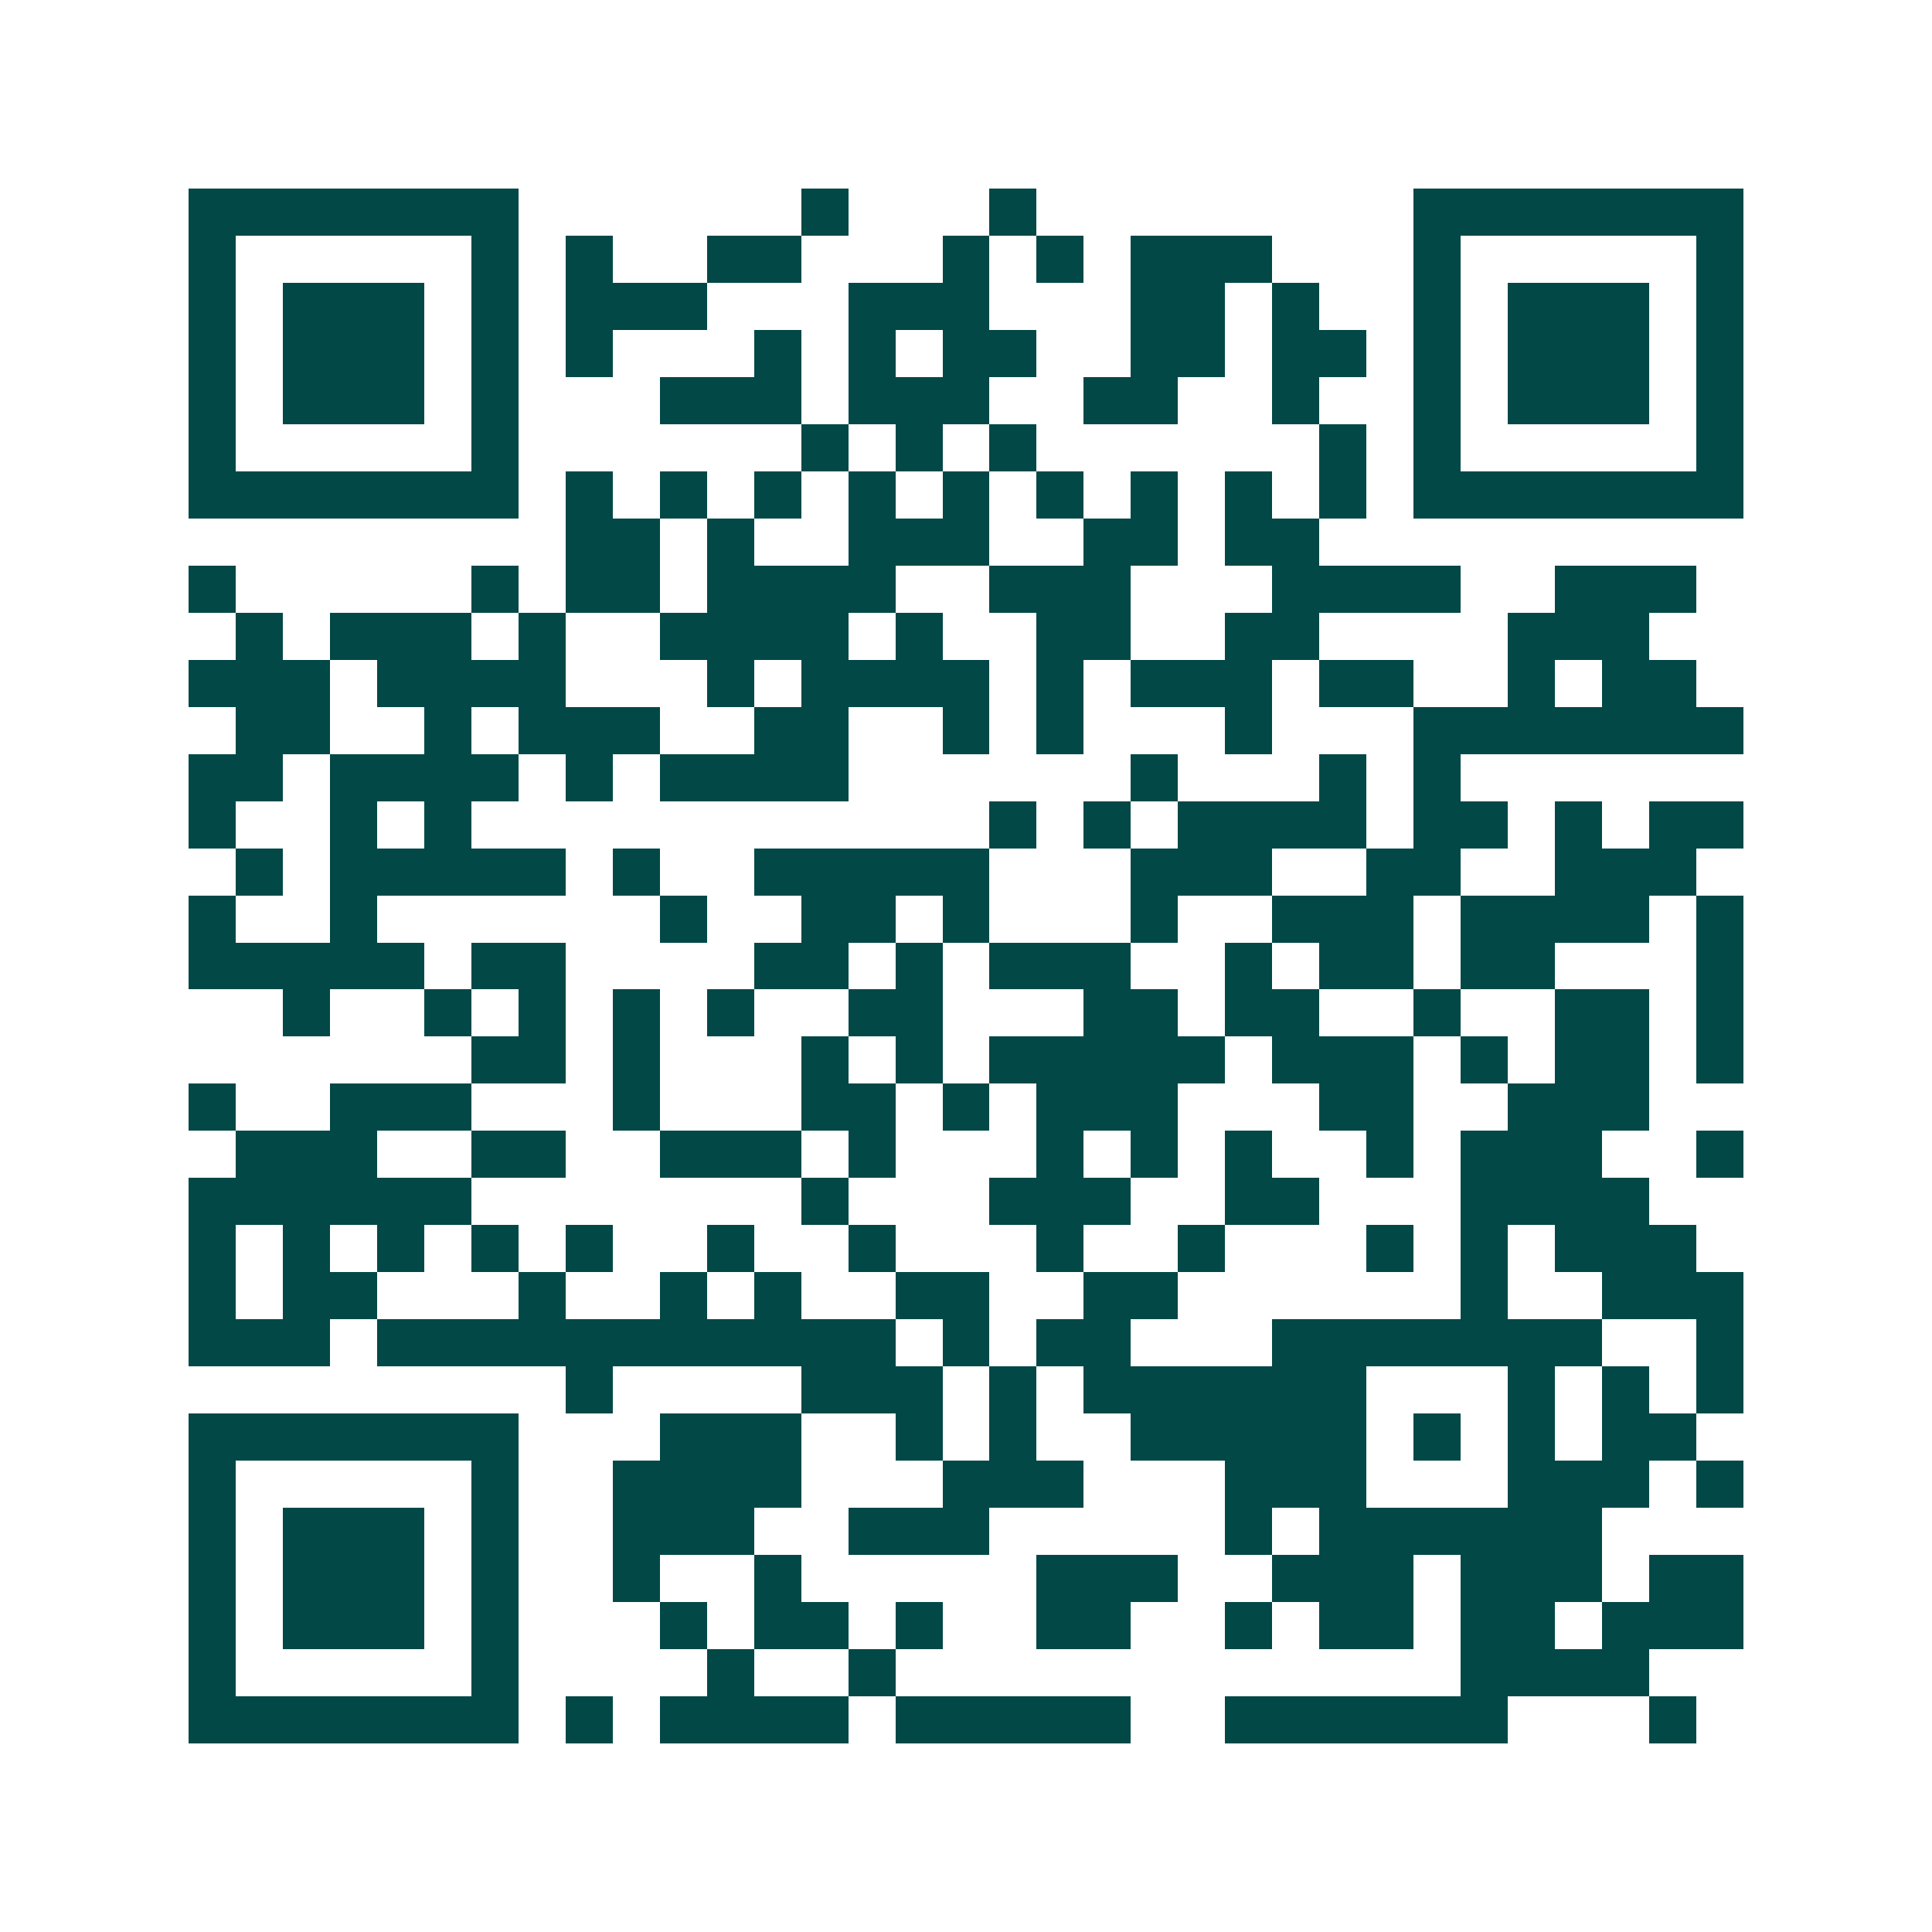 <svg xmlns="http://www.w3.org/2000/svg" width="200" height="200" viewBox="0 0 41 41" shape-rendering="crispEdges"><path fill="#ffffff" d="M0 0h41v41H0z"/><path stroke="#014847" d="M4 4.5h7m6 0h1m3 0h1m8 0h7M4 5.5h1m5 0h1m1 0h1m2 0h2m3 0h1m1 0h1m1 0h3m3 0h1m5 0h1M4 6.5h1m1 0h3m1 0h1m1 0h3m3 0h3m3 0h2m1 0h1m2 0h1m1 0h3m1 0h1M4 7.5h1m1 0h3m1 0h1m1 0h1m3 0h1m1 0h1m1 0h2m2 0h2m1 0h2m1 0h1m1 0h3m1 0h1M4 8.5h1m1 0h3m1 0h1m3 0h3m1 0h3m2 0h2m2 0h1m2 0h1m1 0h3m1 0h1M4 9.5h1m5 0h1m6 0h1m1 0h1m1 0h1m6 0h1m1 0h1m5 0h1M4 10.5h7m1 0h1m1 0h1m1 0h1m1 0h1m1 0h1m1 0h1m1 0h1m1 0h1m1 0h1m1 0h7M12 11.5h2m1 0h1m2 0h3m2 0h2m1 0h2M4 12.5h1m5 0h1m1 0h2m1 0h4m2 0h3m3 0h4m2 0h3M5 13.5h1m1 0h3m1 0h1m2 0h4m1 0h1m2 0h2m2 0h2m4 0h3M4 14.5h3m1 0h4m3 0h1m1 0h4m1 0h1m1 0h3m1 0h2m2 0h1m1 0h2M5 15.5h2m2 0h1m1 0h3m2 0h2m2 0h1m1 0h1m3 0h1m3 0h7M4 16.5h2m1 0h4m1 0h1m1 0h4m6 0h1m3 0h1m1 0h1M4 17.5h1m2 0h1m1 0h1m11 0h1m1 0h1m1 0h4m1 0h2m1 0h1m1 0h2M5 18.5h1m1 0h5m1 0h1m2 0h5m3 0h3m2 0h2m2 0h3M4 19.5h1m2 0h1m6 0h1m2 0h2m1 0h1m3 0h1m2 0h3m1 0h4m1 0h1M4 20.5h5m1 0h2m4 0h2m1 0h1m1 0h3m2 0h1m1 0h2m1 0h2m3 0h1M6 21.5h1m2 0h1m1 0h1m1 0h1m1 0h1m2 0h2m3 0h2m1 0h2m2 0h1m2 0h2m1 0h1M10 22.5h2m1 0h1m3 0h1m1 0h1m1 0h5m1 0h3m1 0h1m1 0h2m1 0h1M4 23.5h1m2 0h3m3 0h1m3 0h2m1 0h1m1 0h3m3 0h2m2 0h3M5 24.5h3m2 0h2m2 0h3m1 0h1m3 0h1m1 0h1m1 0h1m2 0h1m1 0h3m2 0h1M4 25.5h6m7 0h1m3 0h3m2 0h2m3 0h4M4 26.5h1m1 0h1m1 0h1m1 0h1m1 0h1m2 0h1m2 0h1m3 0h1m2 0h1m3 0h1m1 0h1m1 0h3M4 27.5h1m1 0h2m3 0h1m2 0h1m1 0h1m2 0h2m2 0h2m6 0h1m2 0h3M4 28.5h3m1 0h11m1 0h1m1 0h2m3 0h7m2 0h1M12 29.5h1m4 0h3m1 0h1m1 0h6m3 0h1m1 0h1m1 0h1M4 30.5h7m3 0h3m2 0h1m1 0h1m2 0h5m1 0h1m1 0h1m1 0h2M4 31.5h1m5 0h1m2 0h4m3 0h3m3 0h3m3 0h3m1 0h1M4 32.5h1m1 0h3m1 0h1m2 0h3m2 0h3m5 0h1m1 0h6M4 33.5h1m1 0h3m1 0h1m2 0h1m2 0h1m5 0h3m2 0h3m1 0h3m1 0h2M4 34.5h1m1 0h3m1 0h1m3 0h1m1 0h2m1 0h1m2 0h2m2 0h1m1 0h2m1 0h2m1 0h3M4 35.5h1m5 0h1m4 0h1m2 0h1m12 0h4M4 36.5h7m1 0h1m1 0h4m1 0h5m2 0h6m3 0h1"/></svg>
